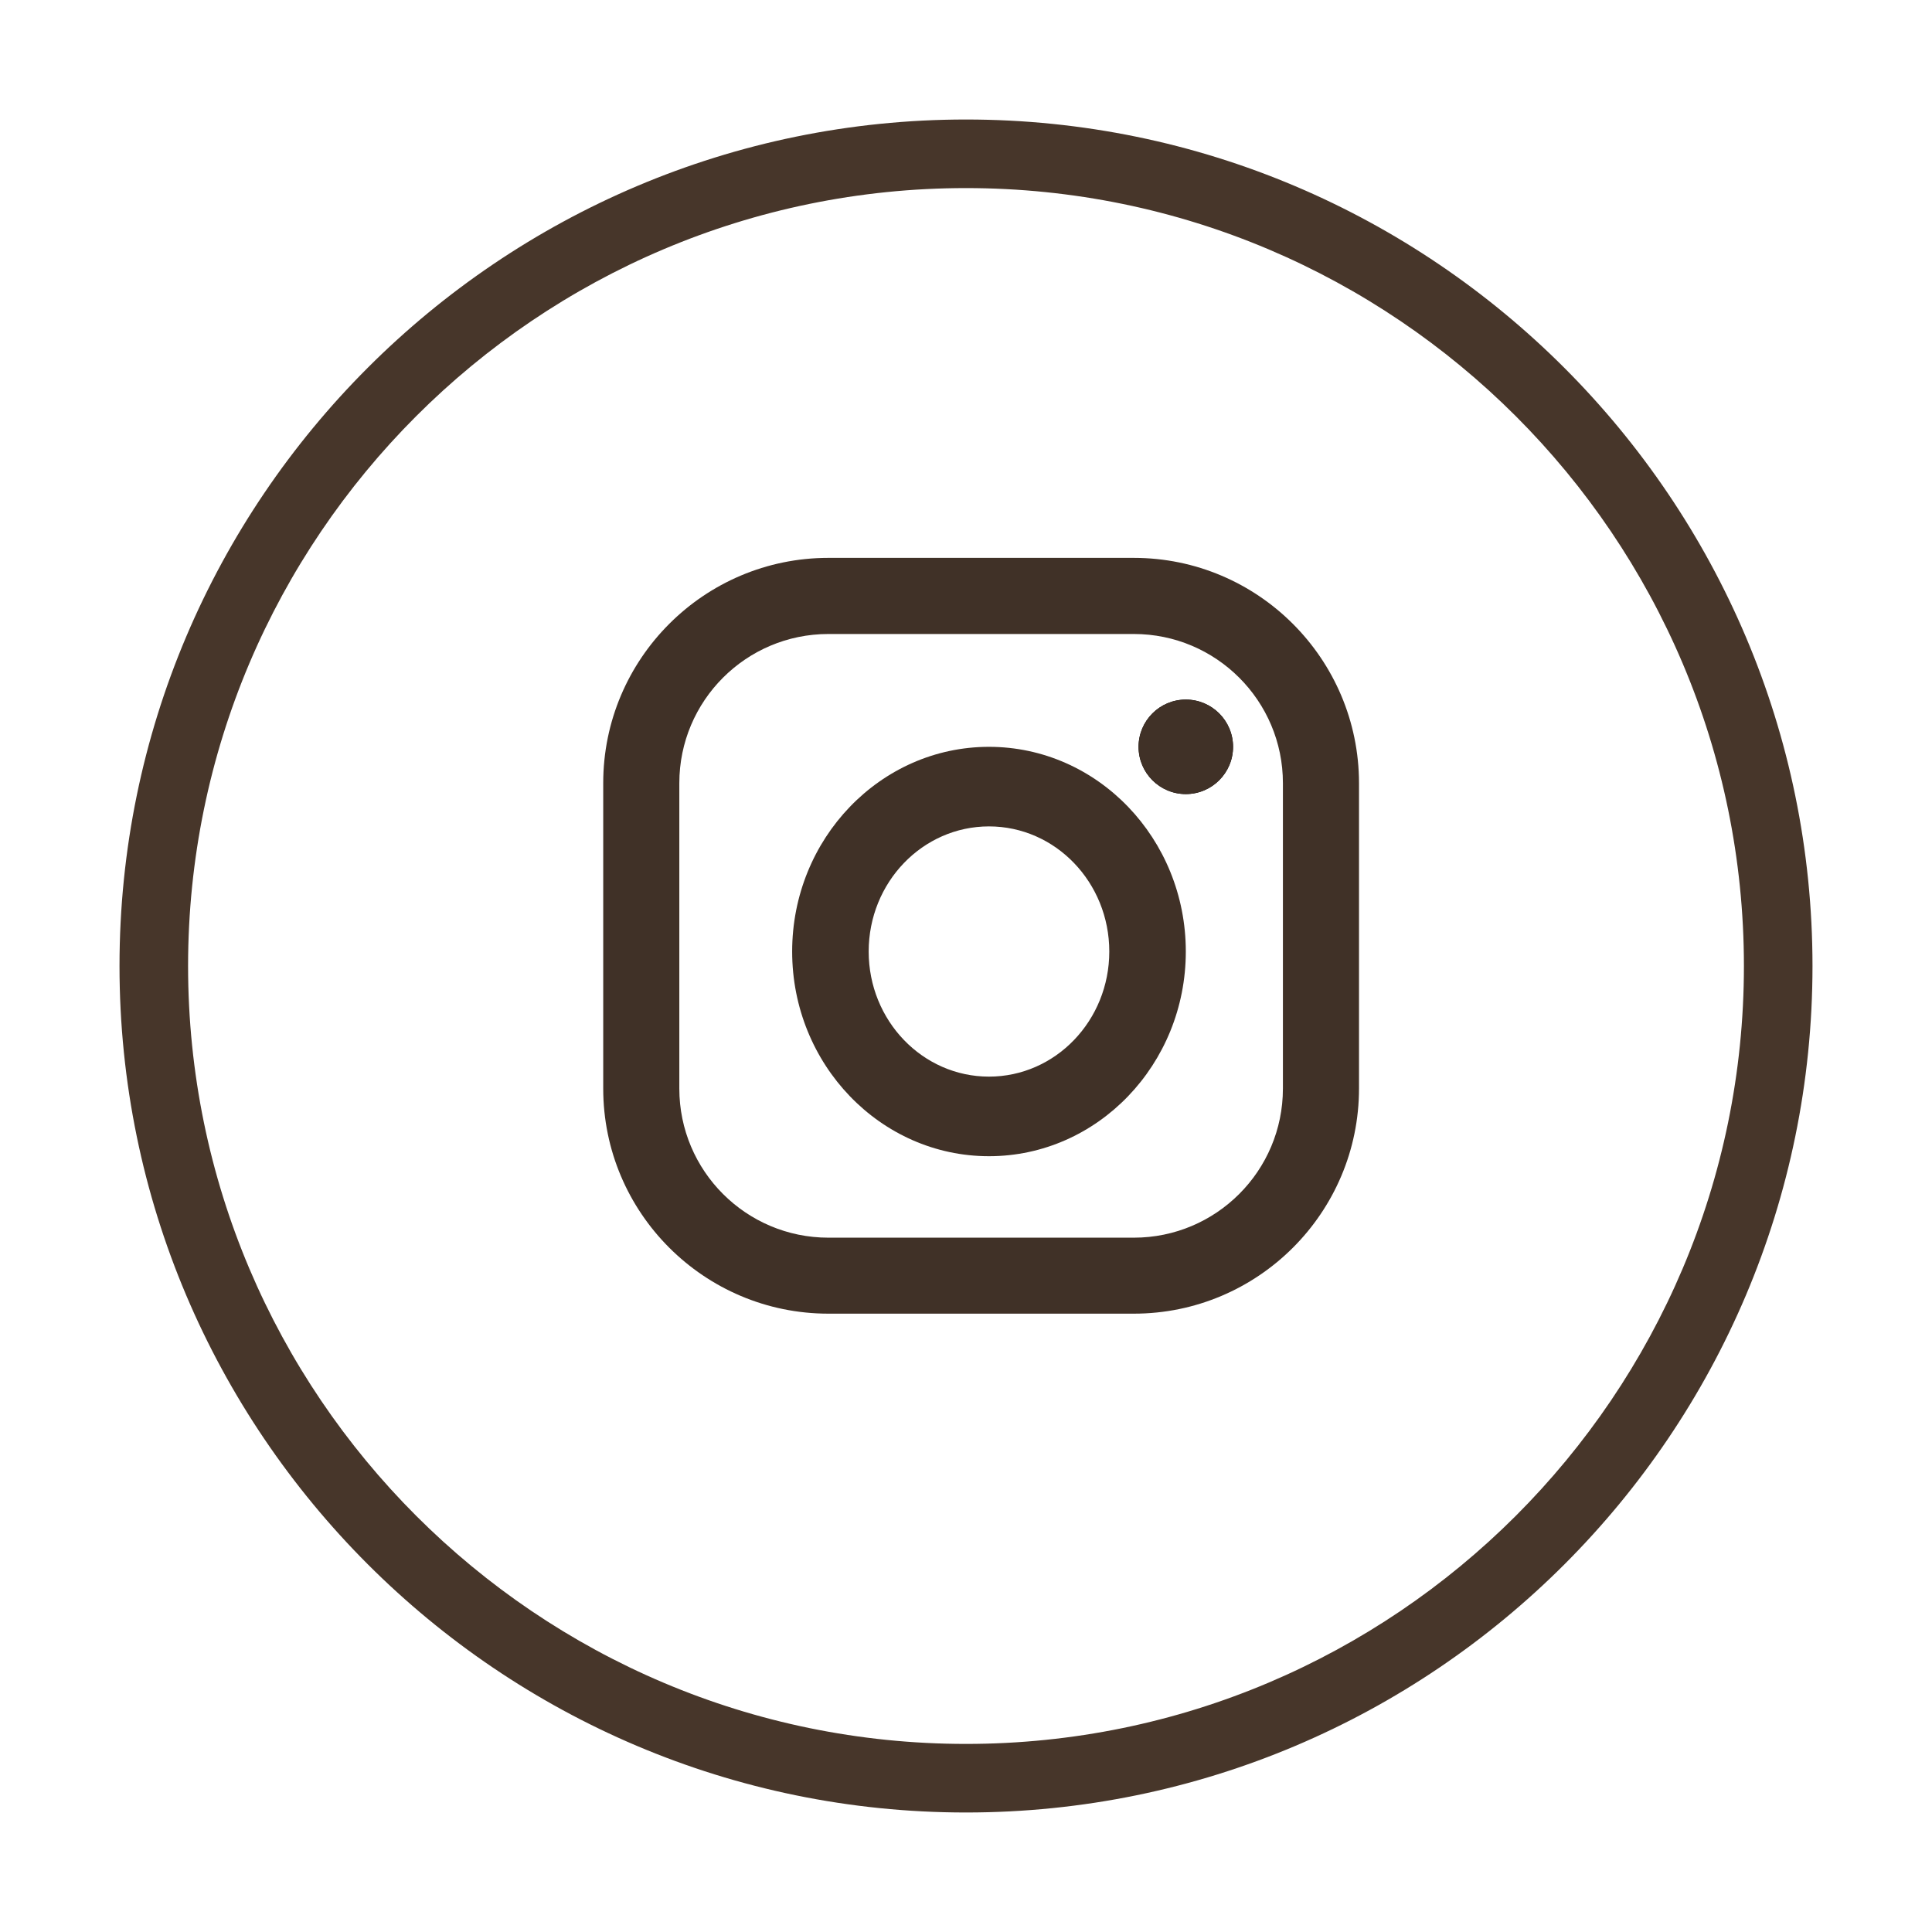 <svg xmlns="http://www.w3.org/2000/svg" xmlns:xlink="http://www.w3.org/1999/xlink" width="97" height="97" viewBox="0 0 97 97">
    <defs>
        <filter id="d59ocpdo4a" width="128.2%" height="128.2%" x="-14.1%" y="-14.1%" filterUnits="objectBoundingBox">
            <feOffset in="SourceAlpha" result="shadowOffsetOuter1"/>
            <feGaussianBlur in="shadowOffsetOuter1" result="shadowBlurOuter1" stdDeviation="3"/>
            <feColorMatrix in="shadowBlurOuter1" result="shadowMatrixOuter1" values="0 0 0 0 1 0 0 0 0 0.984 0 0 0 0 0.941 0 0 0 1 0"/>
            <feMerge>
                <feMergeNode in="shadowMatrixOuter1"/>
                <feMergeNode in="SourceGraphic"/>
            </feMerge>
        </filter>
        <filter id="hxcemd0sqb" width="479.5%" height="479.5%" x="-189.7%" y="-189.7%" filterUnits="objectBoundingBox">
            <feOffset in="SourceAlpha" result="shadowOffsetOuter1"/>
            <feGaussianBlur in="shadowOffsetOuter1" result="shadowBlurOuter1" stdDeviation="3"/>
            <feColorMatrix in="shadowBlurOuter1" values="0 0 0 0 1 0 0 0 0 0.984 0 0 0 0 0.941 0 0 0 1 0"/>
        </filter>
        <circle id="eozu3t75ac" cx="53.536" cy="31.496" r="2.372"/>
    </defs>
    <g fill="none" filter="url(#d59ocpdo4a)" transform="translate(6 6)">
        <path fill="#47362A" d="M42.5 85C19.05 85 0 65.911 0 42.5 0 19.05 19.089 0 42.5 0 65.95 0 85 19.089 85 42.5 85 65.95 65.95 85 42.5 85zm0-81.557c-21.537 0-39.057 17.52-39.057 39.057 0 21.537 17.52 39.057 39.057 39.057 21.537 0 39.057-17.52 39.057-39.057 0-21.537-17.52-39.057-39.057-39.057z"/>
        <path fill="#403127" d="M50.926 22.009H35.592c-6.238 0-11.306 5.069-11.306 11.308v15.337c0 6.233 5.068 11.301 11.306 11.301h15.334c6.231 0 11.306-5.068 11.306-11.308v-15.33c-.007-6.24-5.075-11.308-11.306-11.308zm7.485 26.645c0 4.132-3.354 7.486-7.485 7.486H35.592c-4.132 0-7.485-3.354-7.485-7.486V33.317c0-4.132 3.353-7.486 7.485-7.486h15.334c4.131 0 7.485 3.354 7.485 7.486v15.337z"/>
        <path fill="#403127" d="M43.654 31.496c-5.45 0-9.882 4.608-9.882 10.277 0 5.668 4.432 10.277 9.882 10.277 5.45 0 9.882-4.609 9.882-10.277 0-5.669-4.431-10.277-9.882-10.277zm0 16.558c-3.335 0-6.04-2.812-6.04-6.281 0-3.47 2.705-6.282 6.04-6.282 3.336 0 6.04 2.813 6.04 6.282s-2.704 6.281-6.04 6.281z"/>
        <use fill="#000" filter="url(#hxcemd0sqb)" xlink:href="#eozu3t75ac"/>
        <use fill="#403127" xlink:href="#eozu3t75ac"/>
    </g>
</svg>

